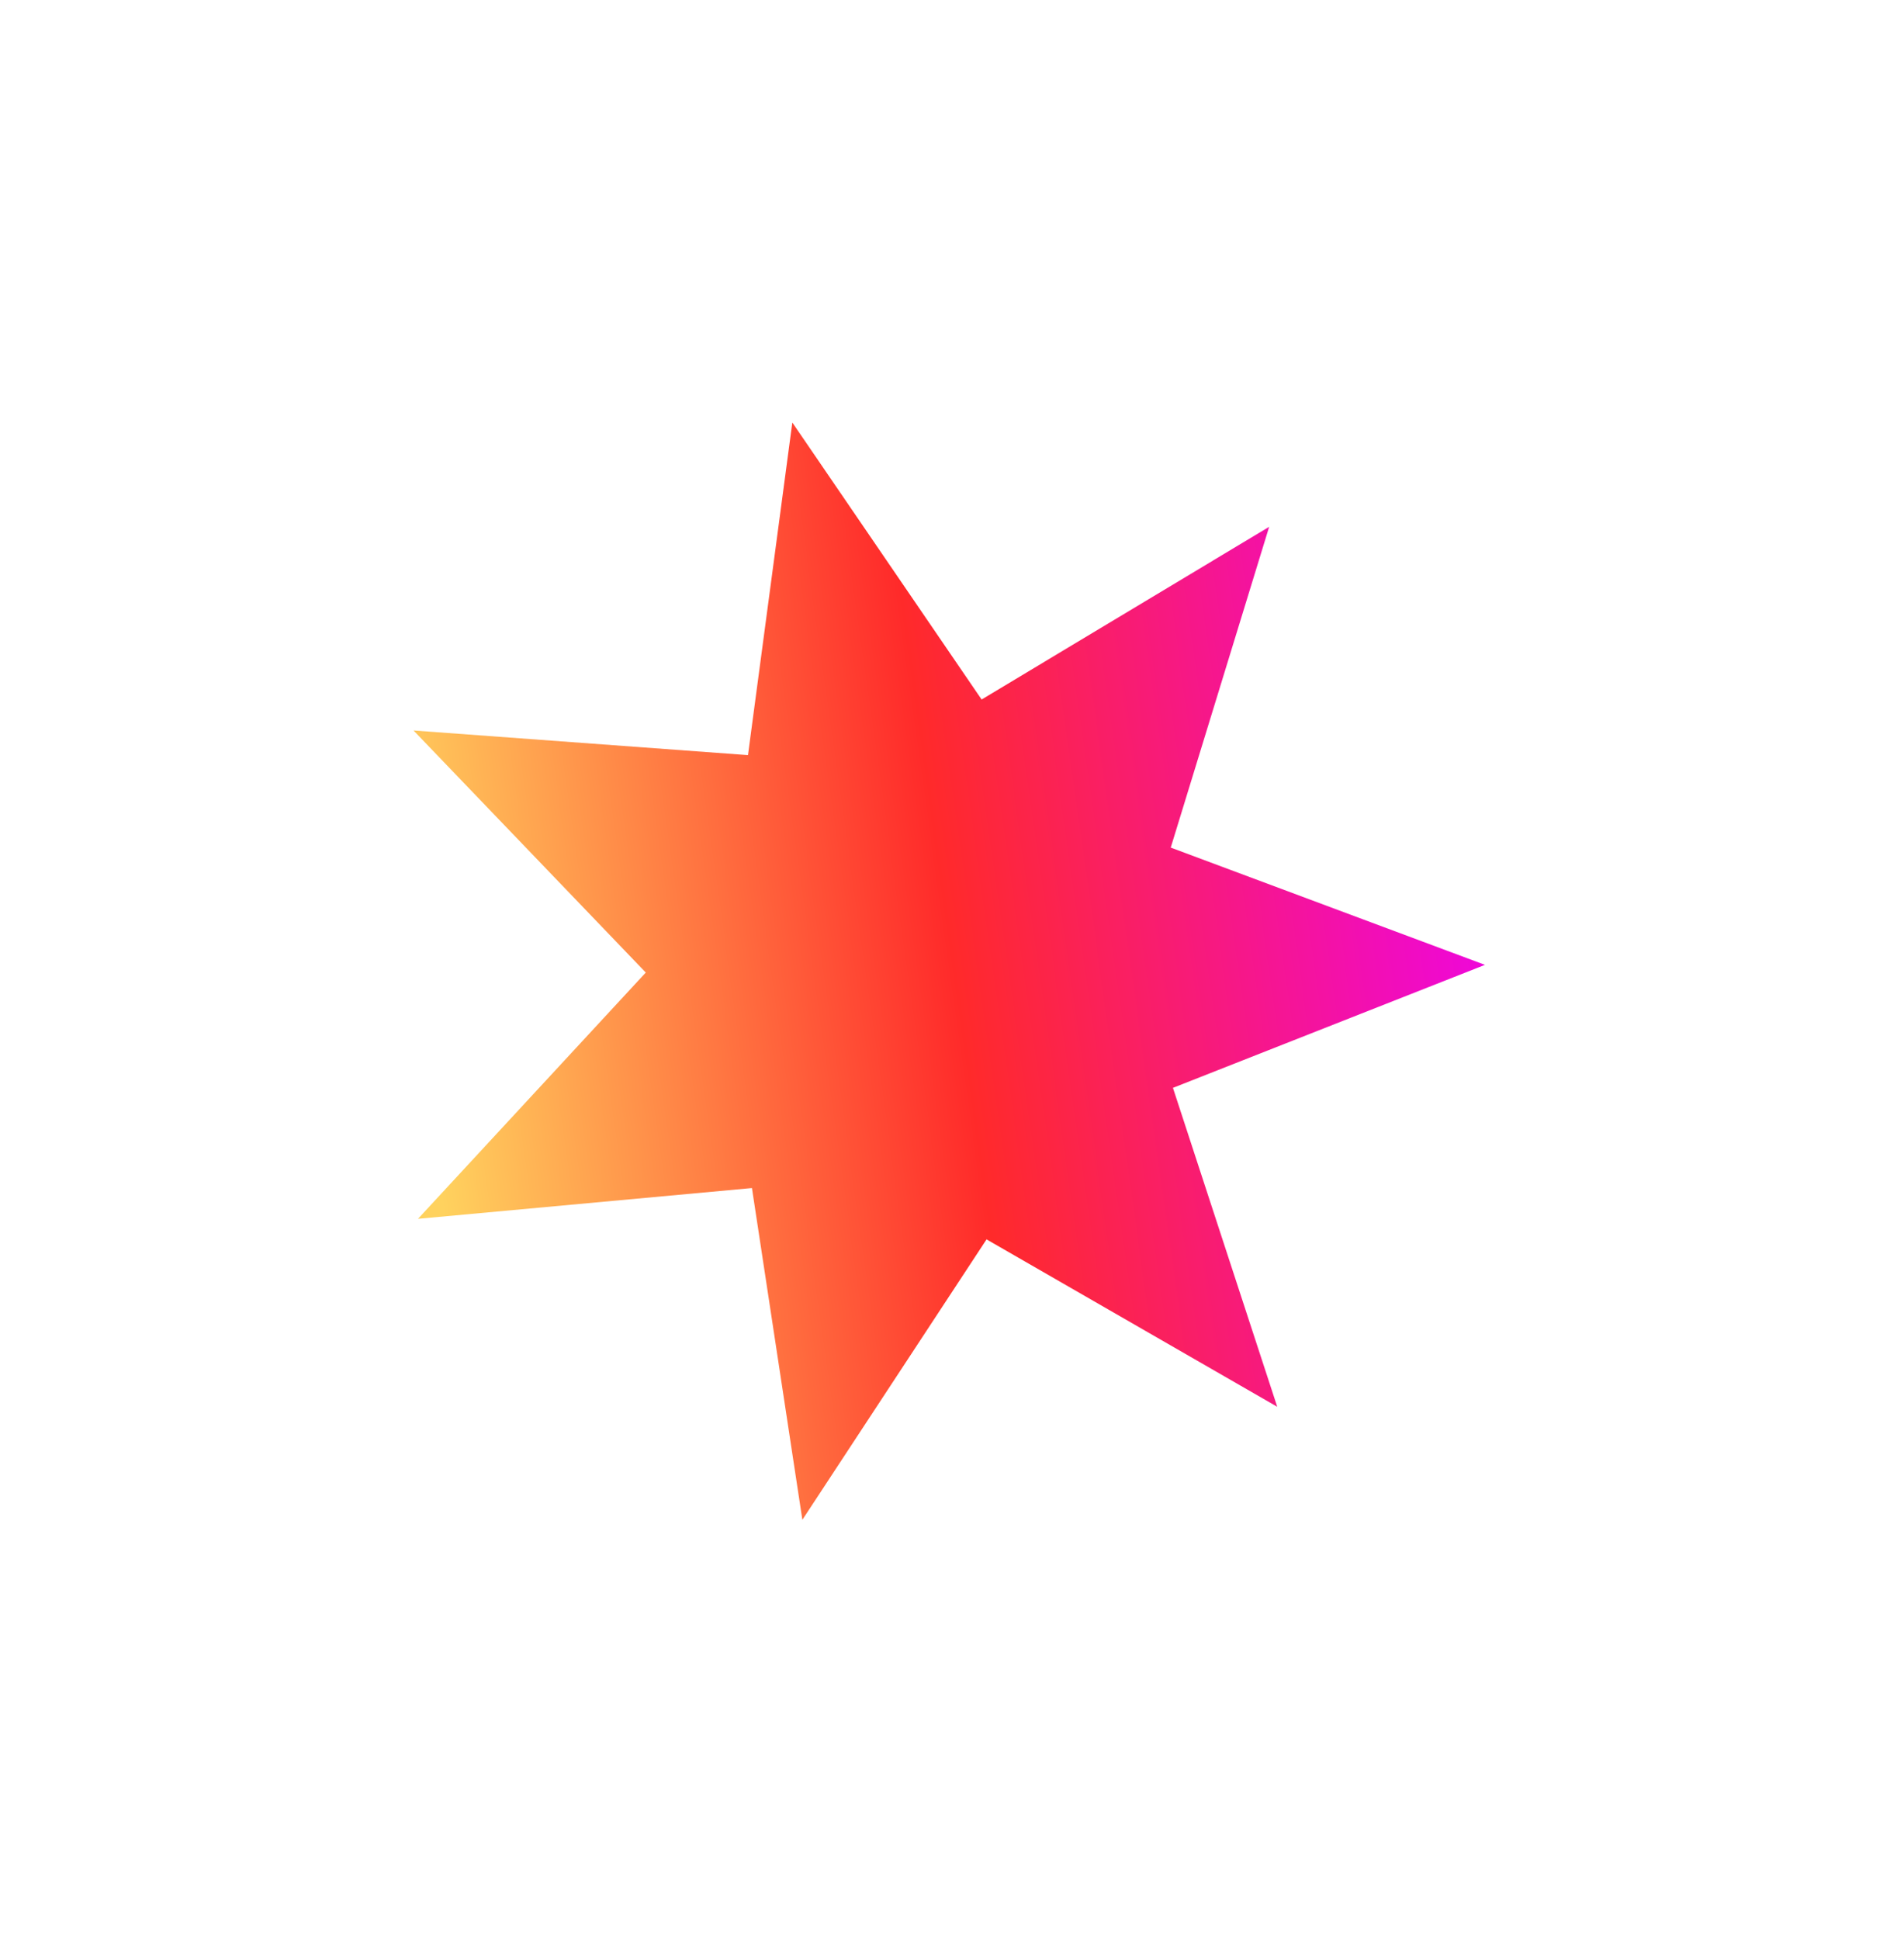 <svg width="162" height="165" viewBox="0 0 162 165" fill="none" xmlns="http://www.w3.org/2000/svg">
<g filter="url(#filter0_d_0_139)">
<path d="M67.414 31.931L83.52 55.488L107.986 40.801L99.611 68.081L126.348 78.053L99.798 88.513L108.672 115.634L83.94 101.399L68.269 125.246L63.978 97.034L35.563 99.651L54.945 78.707L35.182 58.121L63.641 60.217L67.414 31.931Z" fill="url(#paint0_linear_0_139)"/>
</g>
<defs>
<filter id="filter0_d_0_139" x="0.182" y="0.931" width="161.165" height="163.315" filterUnits="userSpaceOnUse" color-interpolation-filters="sRGB">
<feFlood flood-opacity="0" result="BackgroundImageFix"/>
<feColorMatrix in="SourceAlpha" type="matrix" values="0 0 0 0 0 0 0 0 0 0 0 0 0 0 0 0 0 0 127 0" result="hardAlpha"/>
<feOffset dy="4"/>
<feGaussianBlur stdDeviation="17.5"/>
<feComposite in2="hardAlpha" operator="out"/>
<feColorMatrix type="matrix" values="0 0 0 0 0.056 0 0 0 0 0.064 0 0 0 0 0.092 0 0 0 0.1 0"/>
<feBlend mode="normal" in2="BackgroundImageFix" result="effect1_dropShadow_0_139"/>
<feBlend mode="normal" in="SourceGraphic" in2="effect1_dropShadow_0_139" result="shape"/>
</filter>
<linearGradient id="paint0_linear_0_139" x1="42.928" y1="135.795" x2="142.182" y2="121.78" gradientUnits="userSpaceOnUse">
<stop stop-color="#FFD25E"/>
<stop offset="0.458" stop-color="#FF2A2A"/>
<stop offset="1" stop-color="#EB00FF"/>
</linearGradient>
</defs>
</svg>
